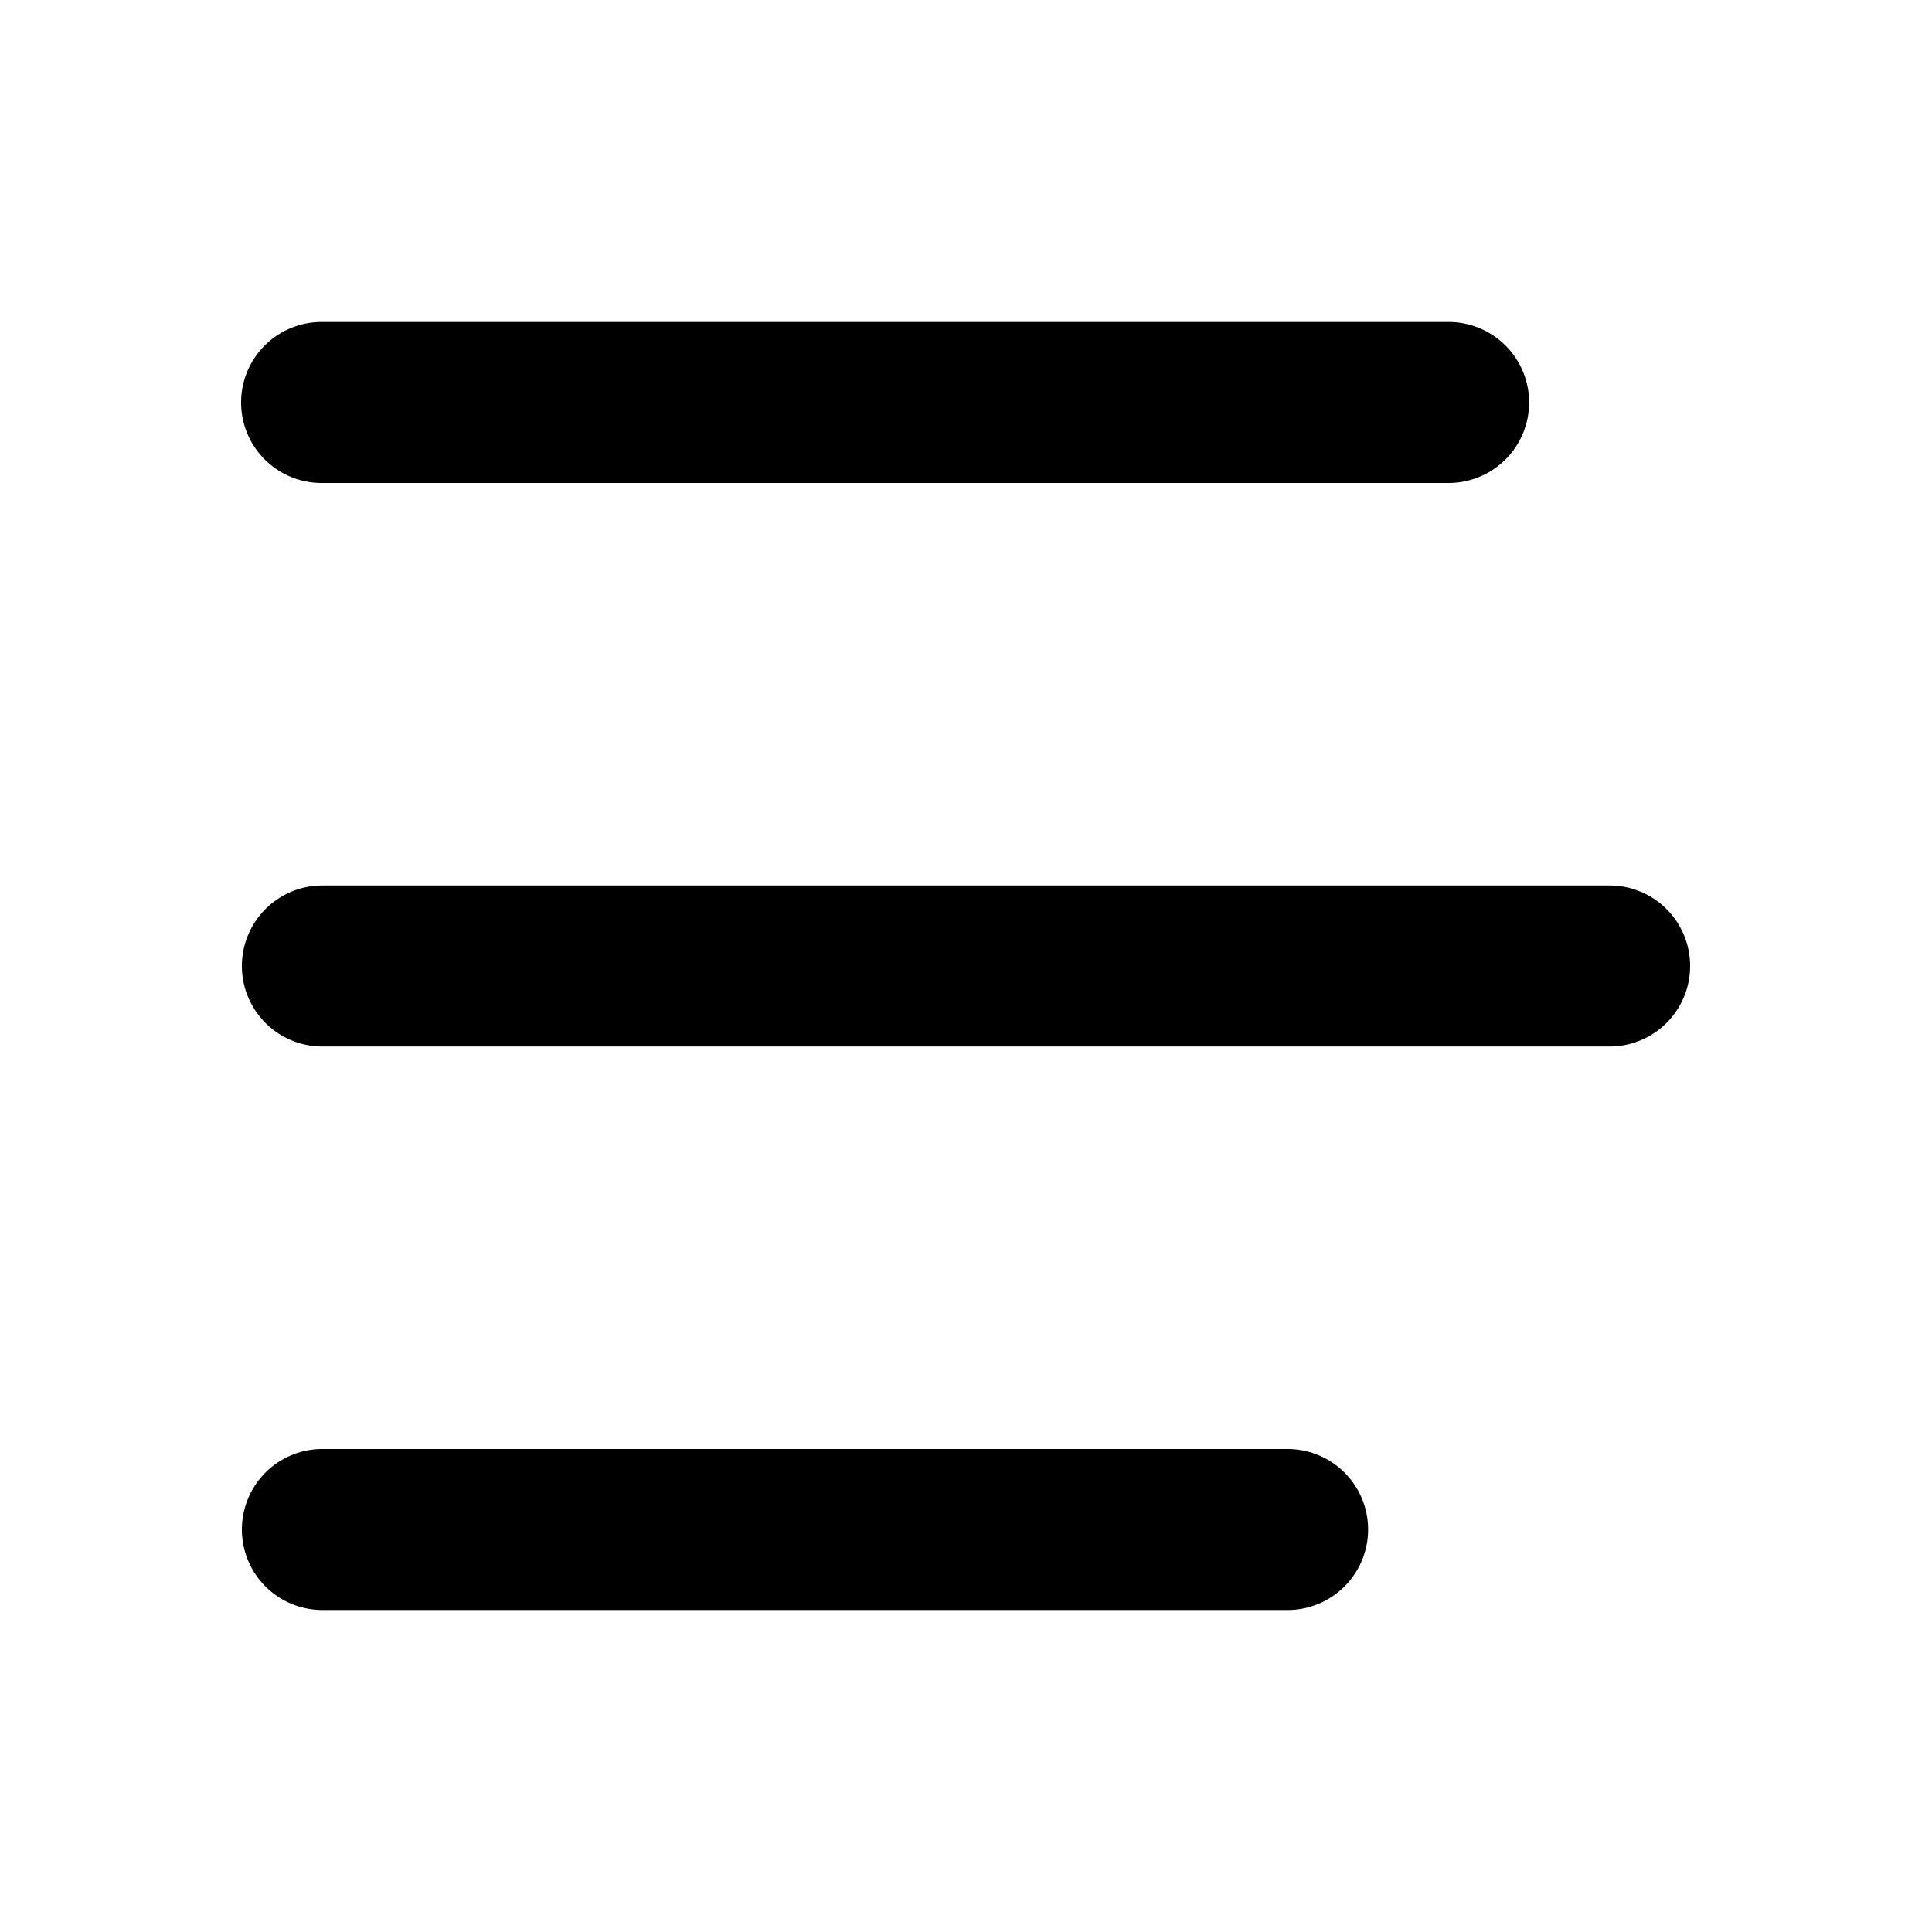 <?xml version="1.0" standalone="no"?><!DOCTYPE svg PUBLIC "-//W3C//DTD SVG 1.1//EN" "http://www.w3.org/Graphics/SVG/1.1/DTD/svg11.dtd"><svg t="1652919991147" class="icon" viewBox="0 0 1024 1024" version="1.1" xmlns="http://www.w3.org/2000/svg" p-id="4025" xmlns:xlink="http://www.w3.org/1999/xlink" width="32" height="32"><defs><style type="text/css">@font-face { font-family: feedback-iconfont; src: url("//at.alicdn.com/t/font_1031158_u69w8yhxdu.woff2?t=1630033759944") format("woff2"), url("//at.alicdn.com/t/font_1031158_u69w8yhxdu.woff?t=1630033759944") format("woff"), url("//at.alicdn.com/t/font_1031158_u69w8yhxdu.ttf?t=1630033759944") format("truetype"); }
</style></defs><path d="M170.667 469.333h682.667a42.667 42.667 0 0 1 0 85.333H170.667a42.667 42.667 0 0 1 0-85.333z m0-298.667h597.333a42.667 42.667 0 0 1 0 85.333H170.667a42.667 42.667 0 1 1 0-85.333z m0 597.333h512a42.667 42.667 0 0 1 0 85.333H170.667a42.667 42.667 0 0 1 0-85.333z" p-id="4026"></path></svg>